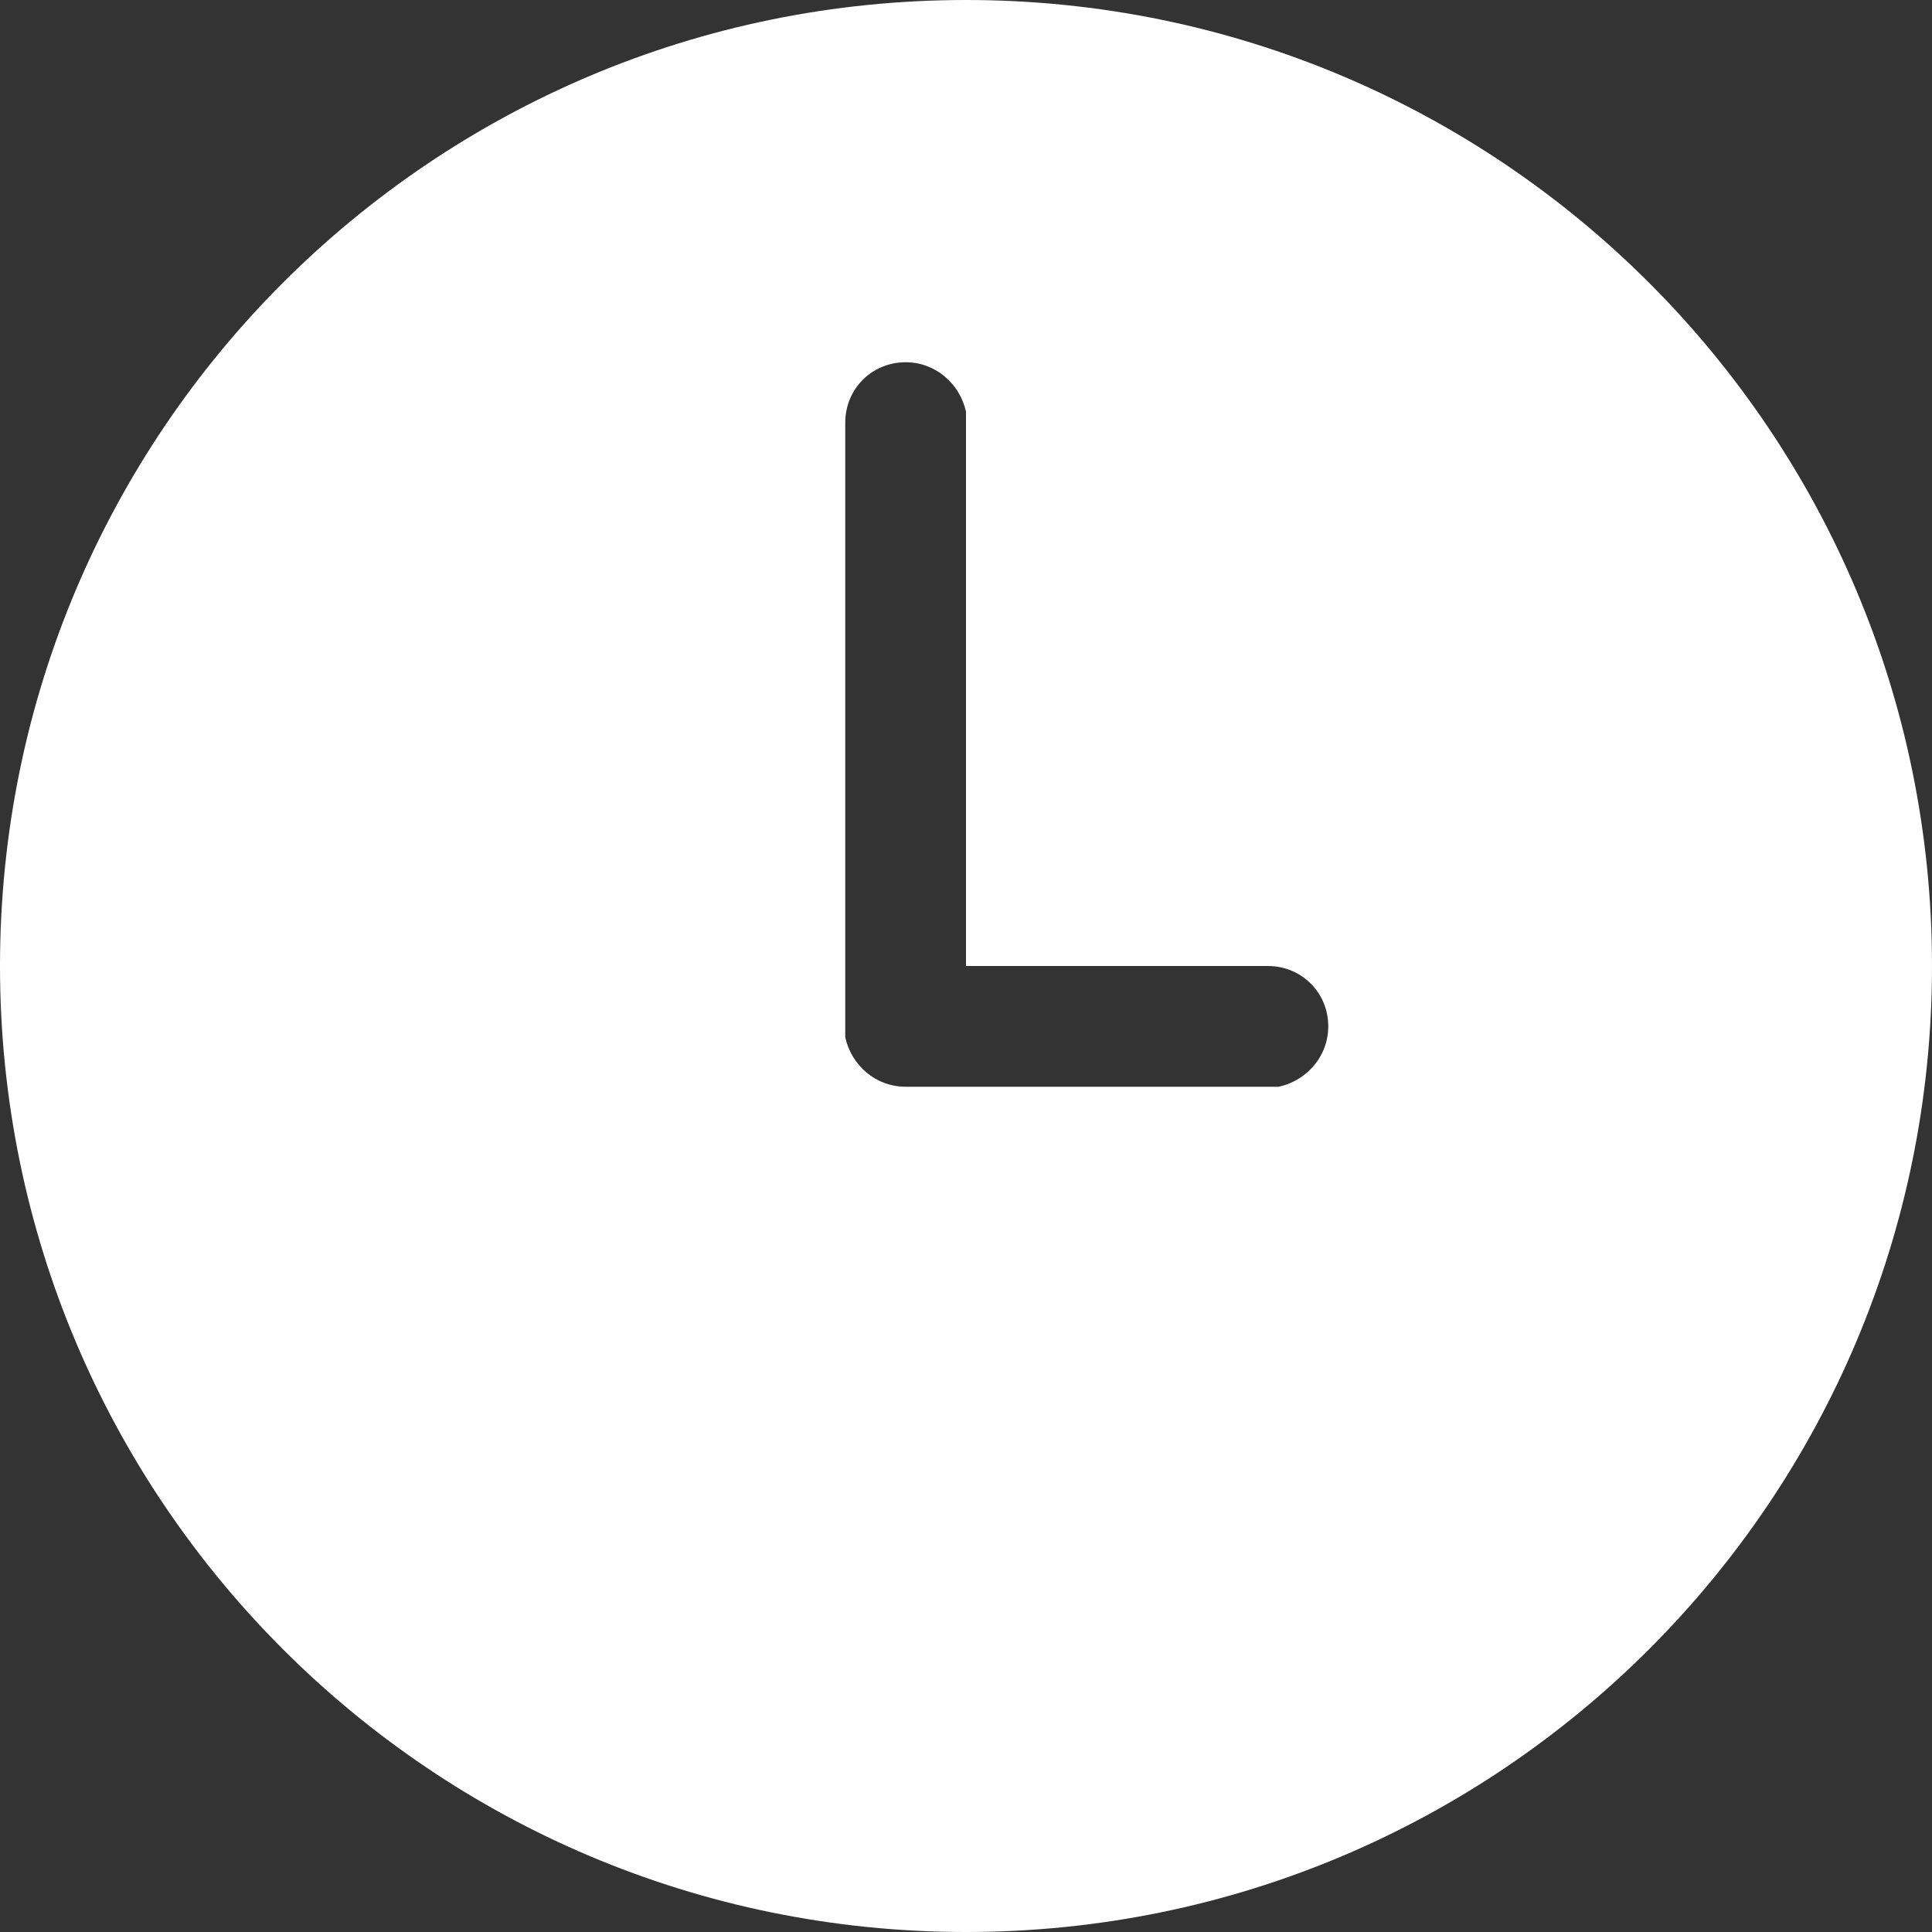 <svg width="18" height="18" viewBox="0 0 18 18" fill="none" xmlns="http://www.w3.org/2000/svg">
<rect x="0" y="0" width="18" height="18" fill="#333333" stroke="none"/>
<path d="M9 0C13.973 0 18 4.027 18 9C18 13.973 13.973 18 9 18C4.027 18 0 13.973 0 9C0 4.027 4.027 0 9 0ZM8.438 3.375C8.123 3.375 7.875 3.623 7.875 3.938V9.664C7.931 9.922 8.156 10.125 8.438 10.125H11.914C12.172 10.069 12.375 9.844 12.375 9.562C12.375 9.248 12.127 9 11.812 9H9V3.836C8.944 3.578 8.719 3.375 8.438 3.375Z" fill="white"/>
</svg>